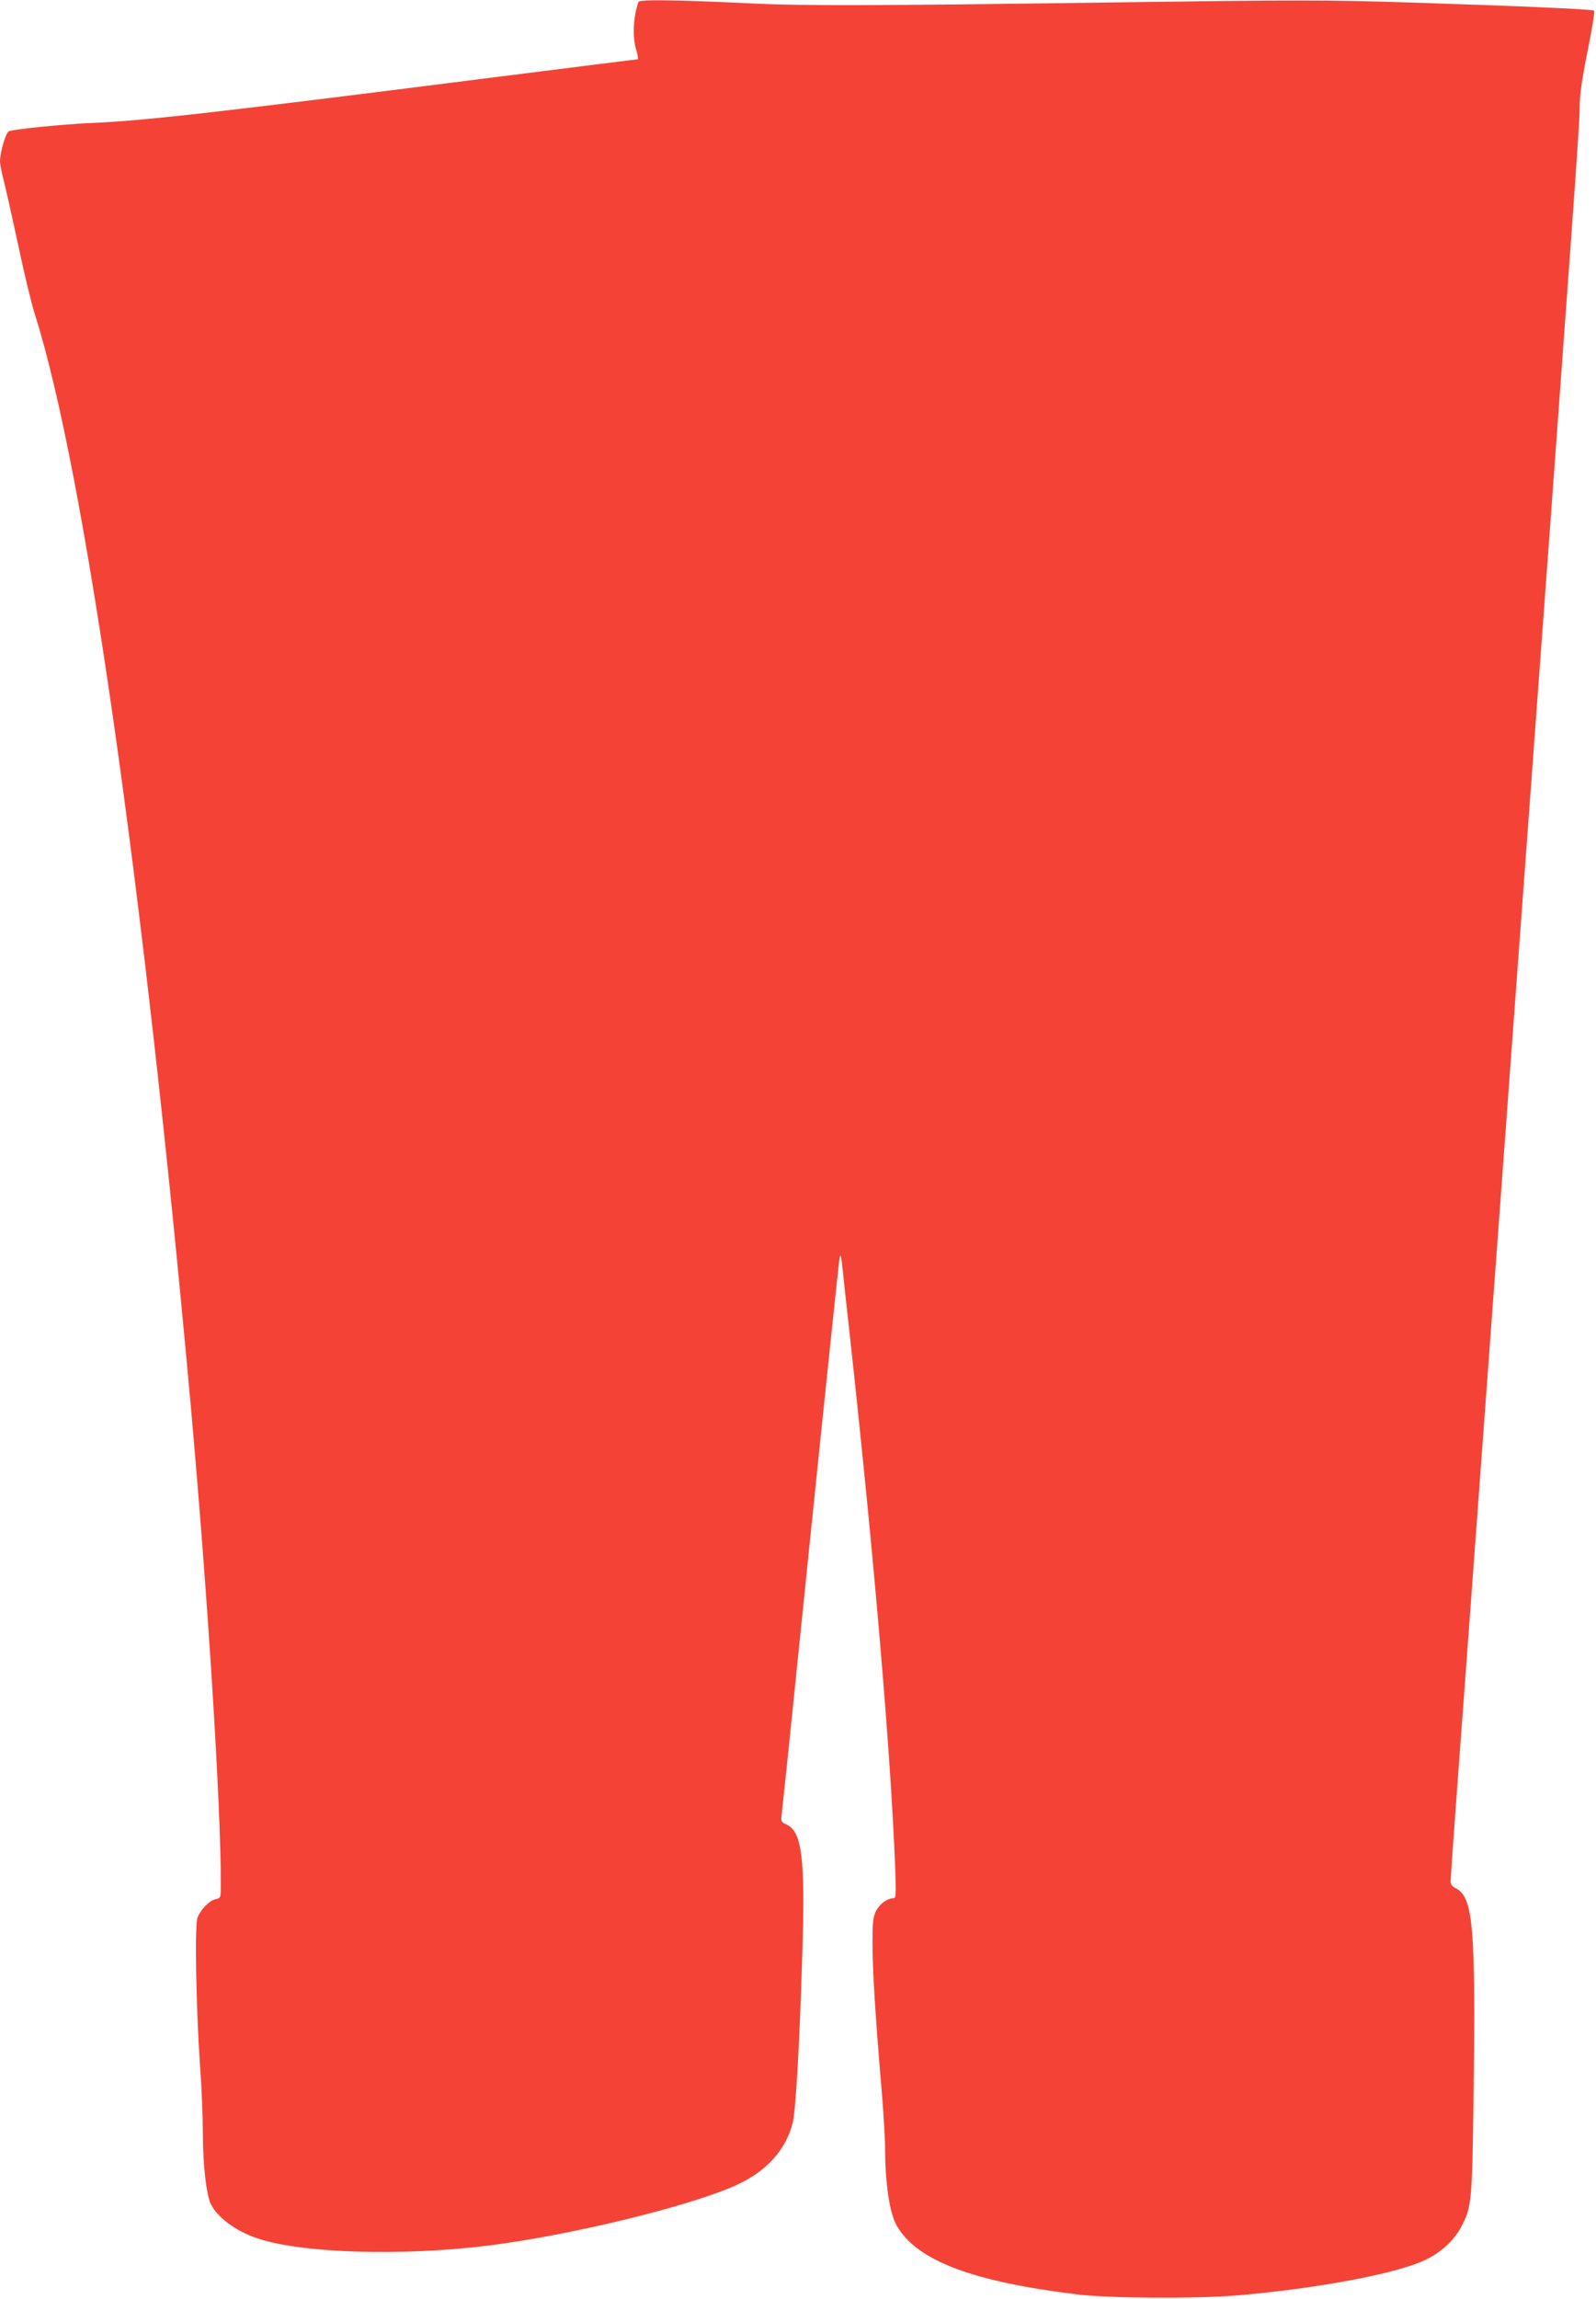 <?xml version="1.0" standalone="no"?>
<!DOCTYPE svg PUBLIC "-//W3C//DTD SVG 20010904//EN"
 "http://www.w3.org/TR/2001/REC-SVG-20010904/DTD/svg10.dtd">
<svg version="1.0" xmlns="http://www.w3.org/2000/svg"
 width="889pt" height="1280pt" viewBox="0 0 889 1280"
 preserveAspectRatio="xMidYMid meet">
<g transform="translate(0,1280) scale(0.1,-0.1)"
fill="#f44336" stroke="none">
<path d="M3556 12789 c-30 -88 -34 -197 -11 -271 8 -27 11 -48 7 -48 -4 0
-344 -43 -757 -95 -1575 -200 -1993 -248 -2290 -260 -155 -7 -435 -35 -456
-46 -17 -9 -49 -117 -49 -167 0 -15 9 -64 21 -108 11 -43 47 -204 80 -357 32
-152 74 -328 94 -390 278 -876 609 -3201 870 -6102 92 -1033 165 -2183 165
-2632 0 -81 0 -81 -28 -88 -35 -7 -84 -57 -102 -103 -16 -42 -8 -499 14 -822
9 -118 16 -287 16 -375 0 -181 19 -343 44 -397 36 -75 140 -152 260 -192 246
-83 804 -100 1286 -40 458 57 1121 219 1378 335 169 76 277 194 317 346 17 65
39 438 54 948 17 526 -2 676 -87 715 -31 14 -33 18 -28 55 3 22 76 724 161
1560 86 836 159 1531 162 1545 5 17 9 4 14 -45 4 -38 23 -216 43 -395 135
-1232 227 -2317 252 -2952 6 -163 5 -178 -10 -178 -33 0 -76 -31 -96 -70 -17
-34 -20 -59 -20 -182 0 -149 16 -409 50 -807 11 -129 20 -280 20 -335 1 -198
25 -361 66 -431 112 -193 420 -310 1004 -381 182 -22 652 -25 885 -6 444 37
892 121 1050 196 90 42 163 109 203 184 60 112 62 141 70 736 12 935 -2 1101
-98 1151 -22 11 -30 23 -30 42 0 14 31 449 70 967 38 517 101 1373 140 1901
39 528 102 1383 140 1900 350 4744 368 5002 369 5105 0 71 11 150 44 315 25
124 41 223 36 226 -14 8 -428 26 -1025 45 -479 15 -607 15 -1689 0 -1290 -18
-1696 -19 -1980 -5 -422 20 -624 23 -629 8z"/>
</g>
</svg>

